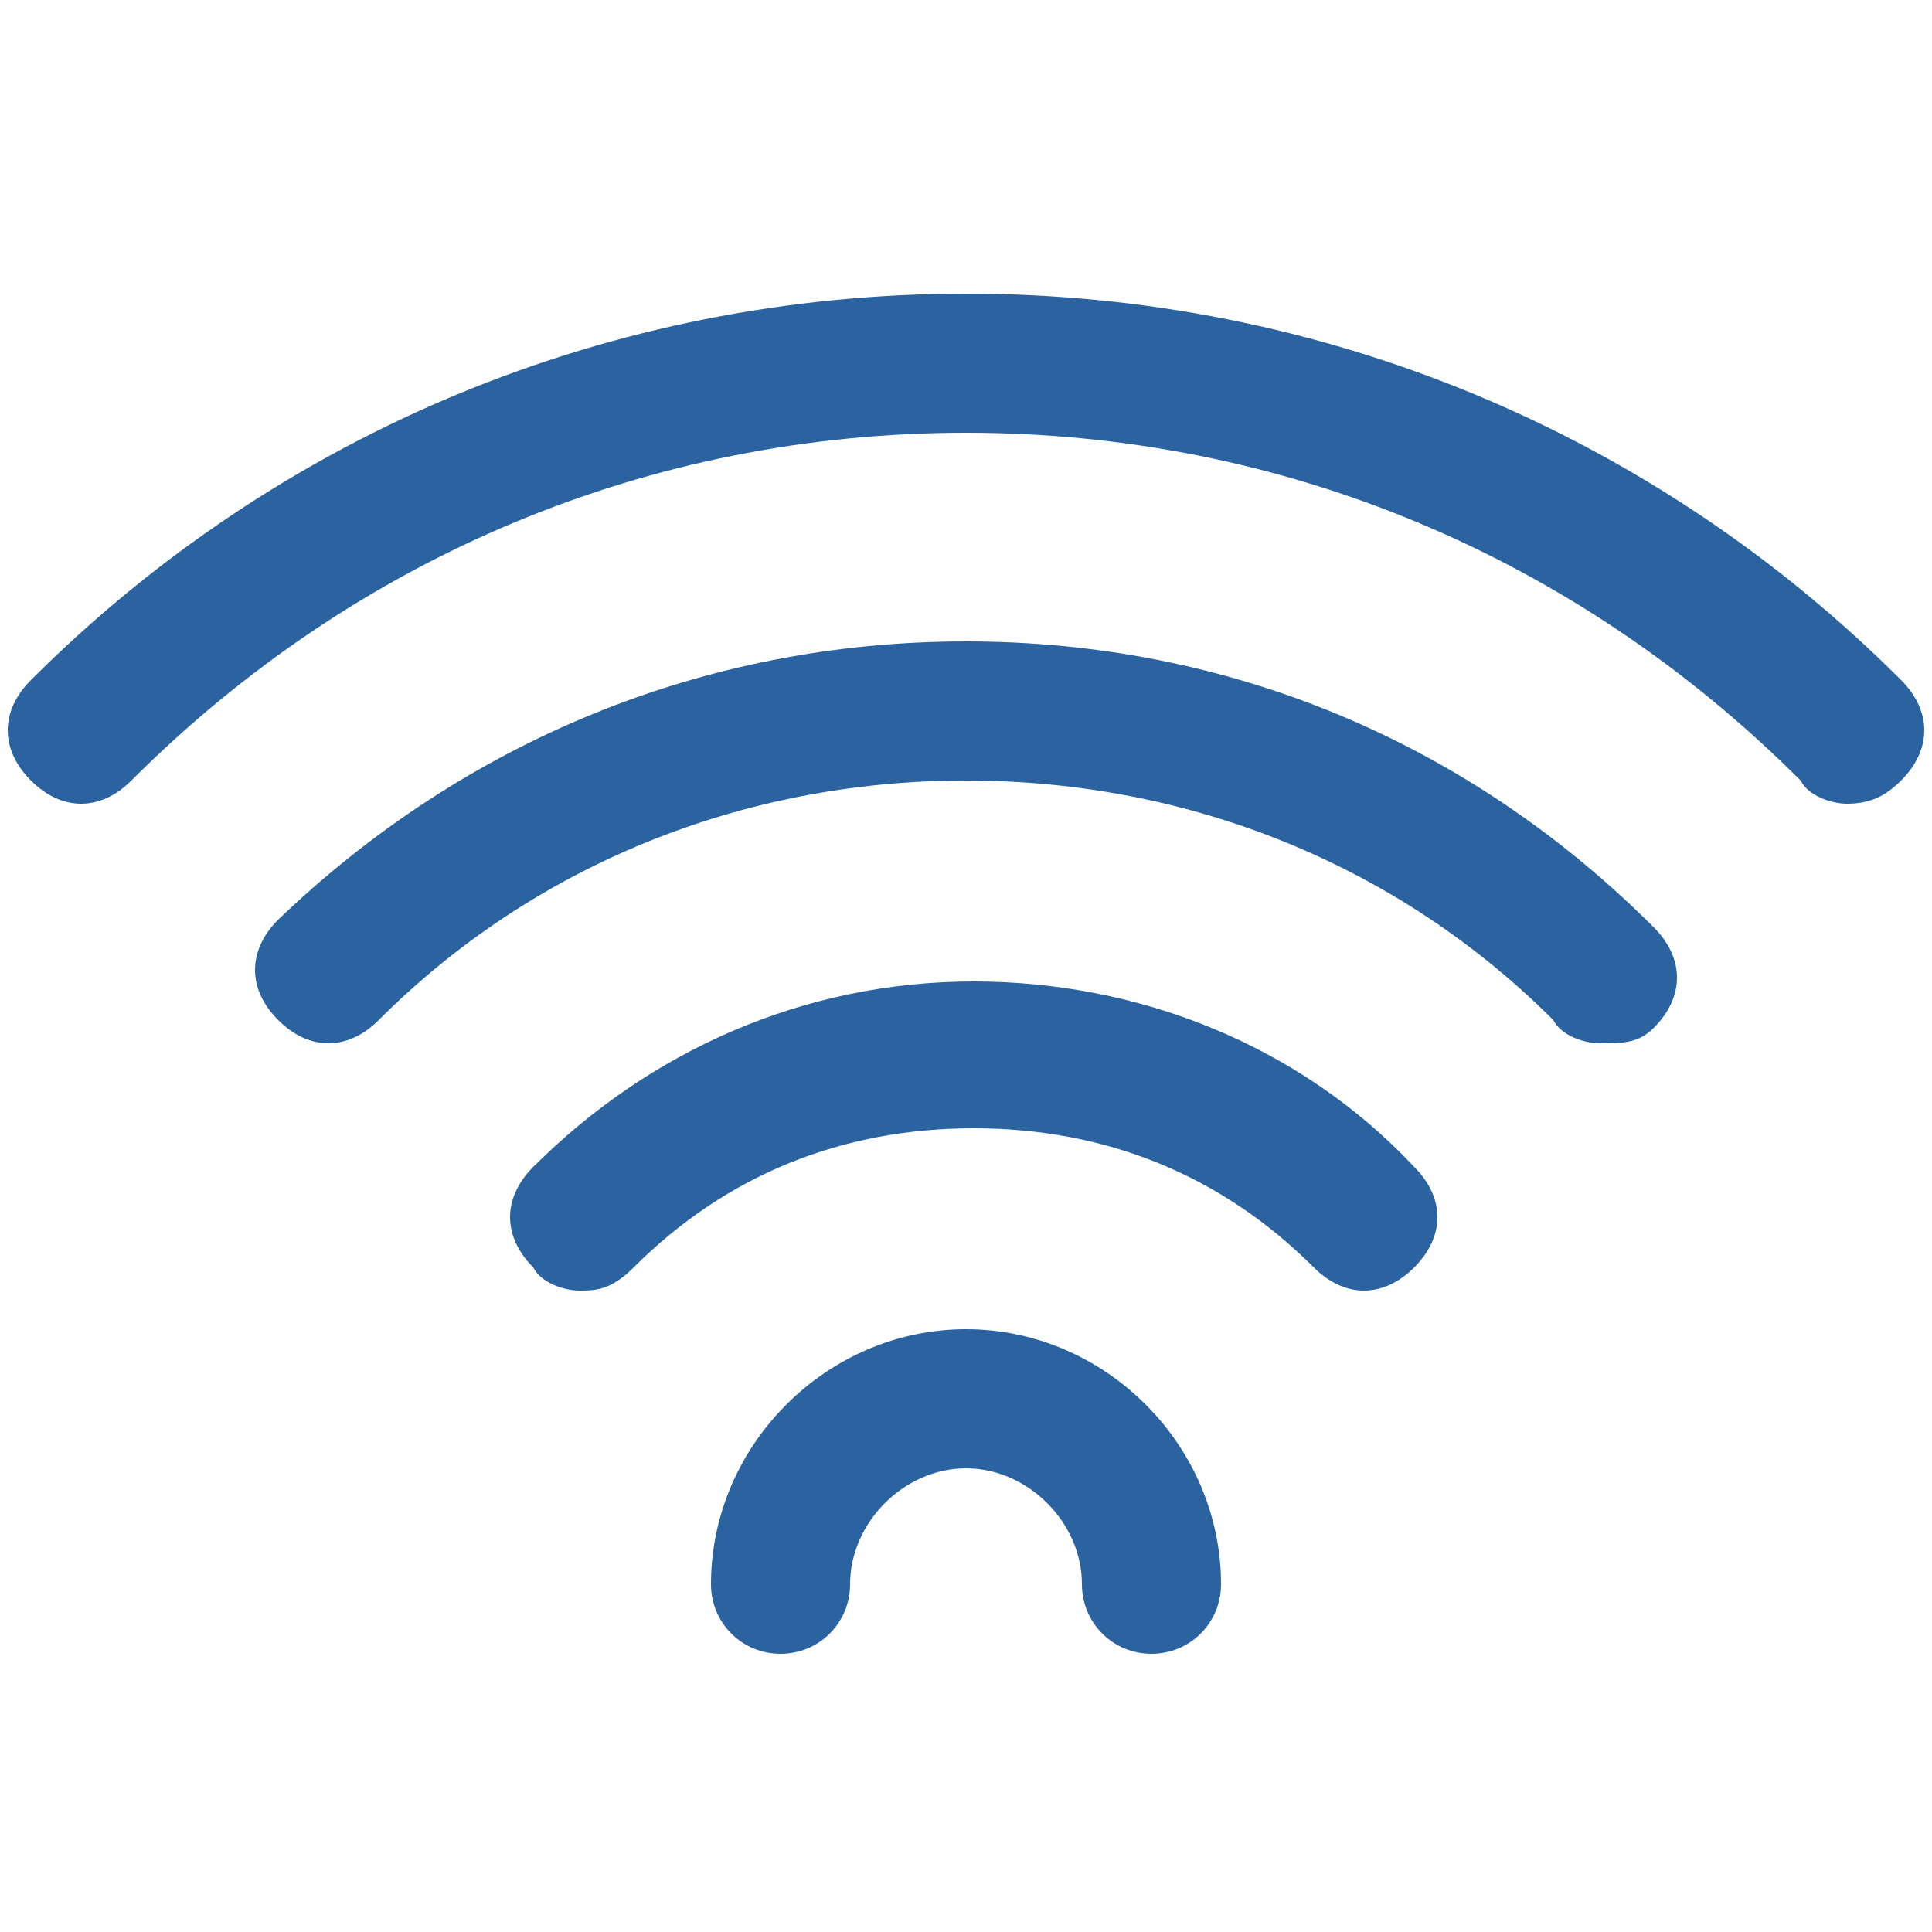 <?xml version="1.0" encoding="utf-8"?>
<!-- Generator: Adobe Illustrator 18.1.0, SVG Export Plug-In . SVG Version: 6.00 Build 0)  -->
<svg version="1.1" id="Layer_1" xmlns="http://www.w3.org/2000/svg" xmlns:xlink="http://www.w3.org/1999/xlink" x="0px" y="0px"
	 viewBox="0 0 25 25" enable-background="new 0 0 25 25" xml:space="preserve">
<g id="wi-fi">
	<g>
		<g>
			<path fill="#2B63A1" d="M14.9,21.4c-0.5,0-0.9-0.4-0.9-0.9c0-0.8-0.7-1.5-1.5-1.5c-0.8,0-1.5,0.7-1.5,1.5c0,0.5-0.4,0.9-0.9,0.9
				c-0.5,0-0.9-0.4-0.9-0.9c0-1.8,1.5-3.3,3.3-3.3c1.8,0,3.3,1.5,3.3,3.3C15.8,21,15.4,21.4,14.9,21.4z"/>
		</g>
		<g>
			<path fill="#2B63A1" d="M7.5,16.7c-0.2,0-0.5-0.1-0.6-0.3c-0.4-0.4-0.4-0.9,0-1.3c1.5-1.5,3.5-2.4,5.7-2.4c2.1,0,4.2,0.8,5.7,2.4
				c0.4,0.4,0.4,0.9,0,1.3c-0.4,0.4-0.9,0.4-1.3,0c-1.2-1.2-2.7-1.8-4.4-1.8c-1.7,0-3.2,0.6-4.4,1.8C7.9,16.7,7.7,16.7,7.5,16.7z"/>
		</g>
		<g>
			<path fill="#2B63A1" d="M20.7,13.5c-0.2,0-0.5-0.1-0.6-0.3c-2-2-4.7-3.1-7.6-3.1c-2.9,0-5.6,1.1-7.6,3.1c-0.4,0.4-0.9,0.4-1.3,0
				c-0.4-0.4-0.4-0.9,0-1.3C6,9.6,9.1,8.3,12.5,8.3c3.4,0,6.5,1.3,8.9,3.7c0.4,0.4,0.4,0.9,0,1.3C21.2,13.5,21,13.5,20.7,13.5z"/>
		</g>
		<g>
			<path fill="#2B63A1" d="M23.9,10.4c-0.2,0-0.5-0.1-0.6-0.3c-2.9-2.9-6.7-4.5-10.8-4.5c-4.1,0-7.9,1.6-10.8,4.5
				c-0.4,0.4-0.9,0.4-1.3,0c-0.4-0.4-0.4-0.9,0-1.3c3.2-3.2,7.5-5,12.1-5c4.6,0,8.9,1.8,12.1,5c0.4,0.4,0.4,0.9,0,1.3
				C24.4,10.3,24.2,10.4,23.9,10.4z"/>
		</g>
	</g>
</g>
</svg>
